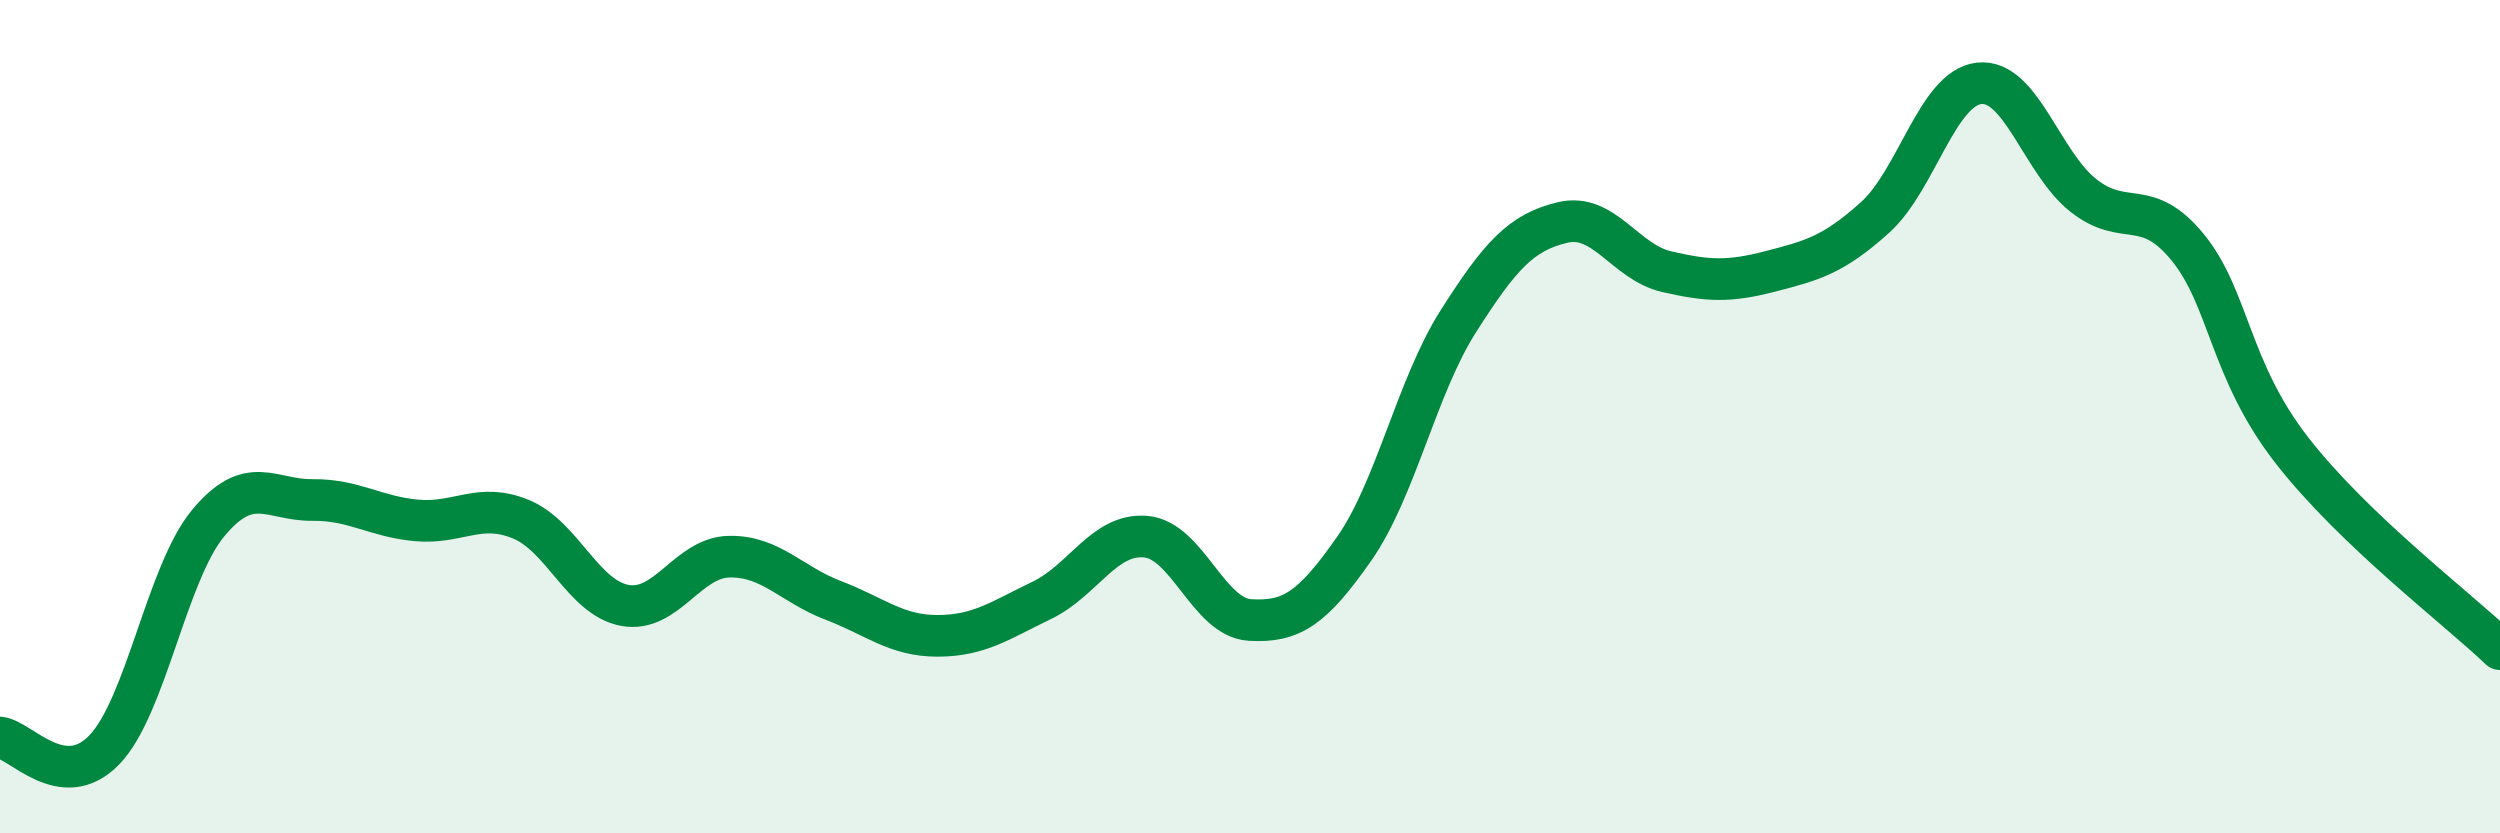
    <svg width="60" height="20" viewBox="0 0 60 20" xmlns="http://www.w3.org/2000/svg">
      <path
        d="M 0,17.7 C 0.5,17.76 1.5,19.03 2.5,18 C 3.5,16.97 4,13.75 5,12.55 C 6,11.35 6.5,12.01 7.5,12 C 8.5,11.99 9,12.4 10,12.49 C 11,12.58 11.5,12.05 12.5,12.46 C 13.5,12.87 14,14.35 15,14.53 C 16,14.71 16.5,13.38 17.5,13.36 C 18.5,13.34 19,14.03 20,14.41 C 21,14.79 21.5,15.26 22.5,15.26 C 23.5,15.26 24,14.89 25,14.41 C 26,13.93 26.5,12.79 27.5,12.88 C 28.5,12.97 29,14.82 30,14.88 C 31,14.94 31.5,14.6 32.5,13.17 C 33.5,11.74 34,9.28 35,7.71 C 36,6.14 36.5,5.58 37.5,5.34 C 38.5,5.1 39,6.29 40,6.52 C 41,6.75 41.5,6.77 42.5,6.51 C 43.5,6.25 44,6.12 45,5.22 C 46,4.32 46.5,2.11 47.5,2 C 48.5,1.89 49,3.9 50,4.69 C 51,5.48 51.5,4.71 52.5,5.93 C 53.5,7.15 53.5,8.87 55,10.8 C 56.5,12.73 59,14.62 60,15.58L60 20L0 20Z"
        fill="#008740"
        opacity="0.1"
        stroke-linecap="round"
        stroke-linejoin="round"
      />
      <path
        d="M 0,17.7 C 0.5,17.76 1.5,19.03 2.5,18 C 3.5,16.97 4,13.75 5,12.55 C 6,11.35 6.5,12.01 7.5,12 C 8.5,11.99 9,12.4 10,12.49 C 11,12.58 11.5,12.05 12.5,12.46 C 13.5,12.87 14,14.35 15,14.53 C 16,14.71 16.5,13.38 17.5,13.36 C 18.5,13.34 19,14.03 20,14.41 C 21,14.79 21.5,15.26 22.5,15.26 C 23.5,15.26 24,14.89 25,14.41 C 26,13.93 26.5,12.79 27.5,12.88 C 28.5,12.97 29,14.82 30,14.88 C 31,14.94 31.5,14.6 32.5,13.17 C 33.5,11.74 34,9.28 35,7.71 C 36,6.14 36.5,5.58 37.5,5.34 C 38.5,5.1 39,6.29 40,6.52 C 41,6.75 41.5,6.77 42.5,6.51 C 43.5,6.25 44,6.12 45,5.22 C 46,4.32 46.5,2.11 47.5,2 C 48.5,1.89 49,3.9 50,4.69 C 51,5.48 51.5,4.71 52.5,5.93 C 53.5,7.15 53.5,8.87 55,10.8 C 56.5,12.73 59,14.62 60,15.58"
        stroke="#008740"
        stroke-width="1"
        fill="none"
        stroke-linecap="round"
        stroke-linejoin="round"
      />
    </svg>
  